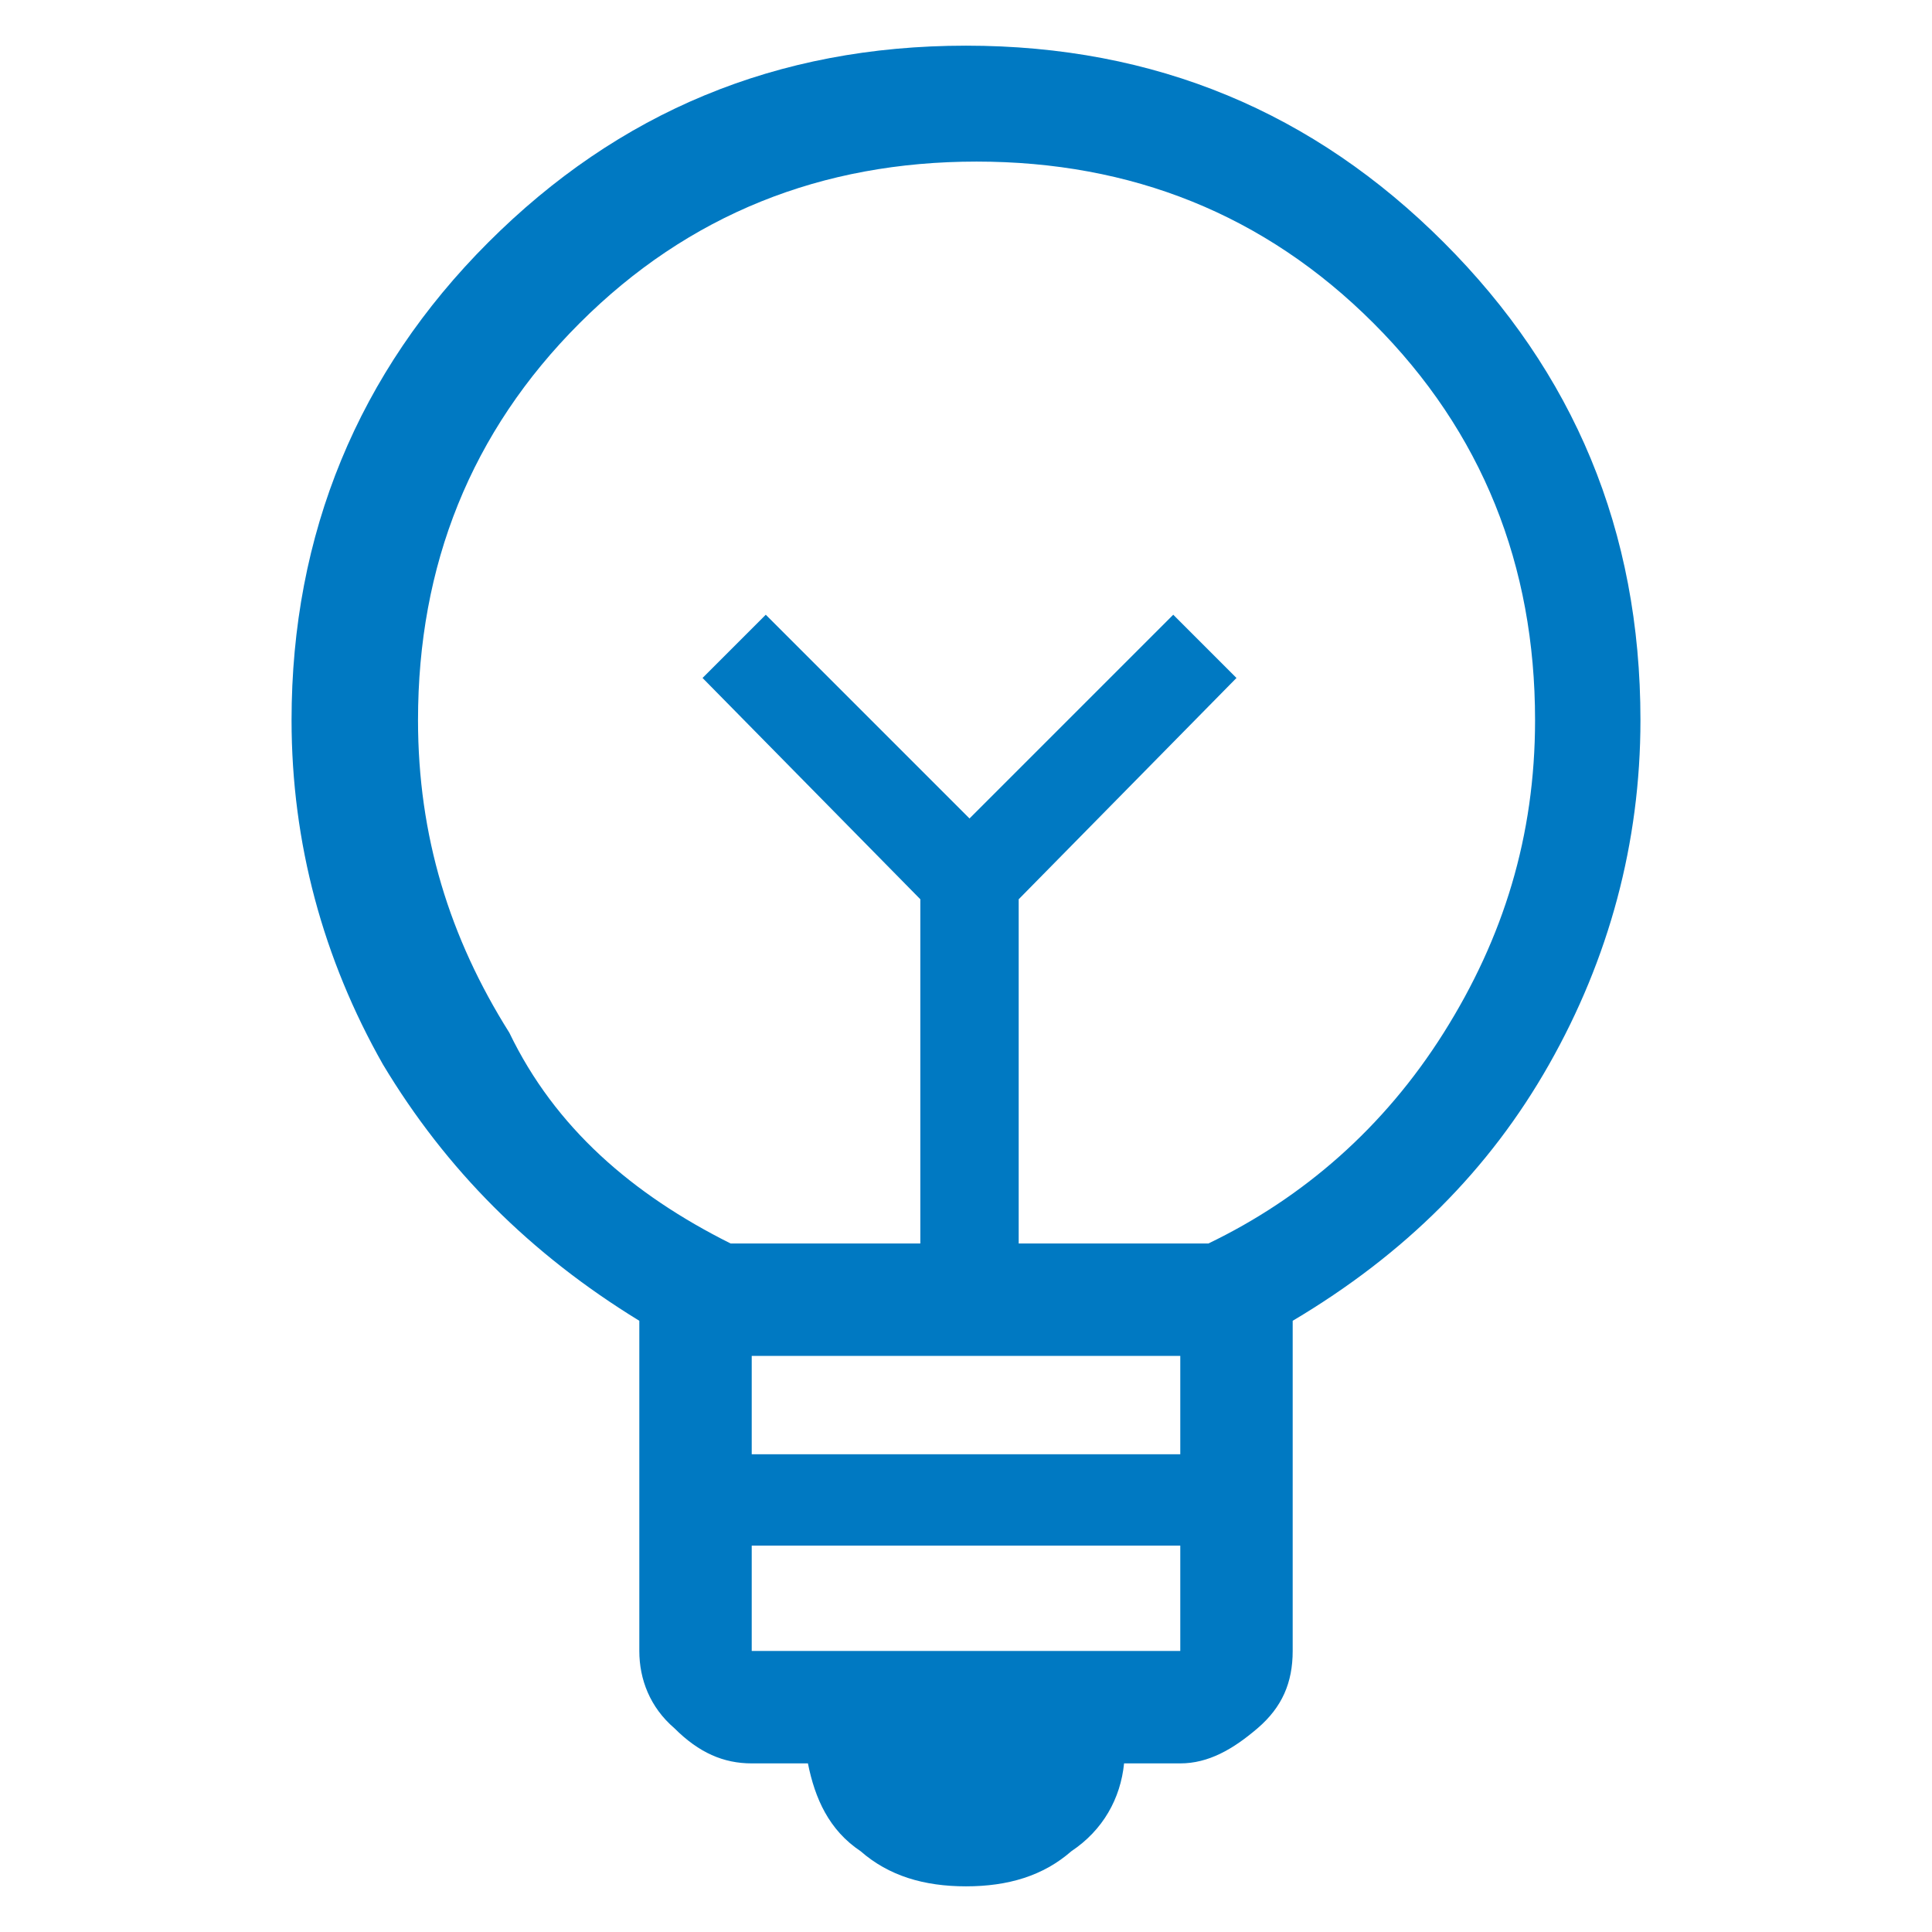 <?xml version="1.0" encoding="utf-8"?>
<!-- Generator: Adobe Illustrator 27.0.0, SVG Export Plug-In . SVG Version: 6.00 Build 0)  -->
<svg version="1.1" id="Layer_1" xmlns="http://www.w3.org/2000/svg" xmlns:xlink="http://www.w3.org/1999/xlink" x="0px" y="0px"
	 viewBox="0 0 55 55" style="enable-background:new 0 0 55 55;" xml:space="preserve">
<style type="text/css">
	.st0{fill:#0079C2;}
	.st1{fill:none;}
</style>
<g>
	<path class="st0" d="M27.5,53.7c-1.2,0-2.2-0.3-3-1c-0.9-0.6-1.3-1.5-1.5-2.5h-1.6c-0.8,0-1.5-0.3-2.2-1c-0.7-0.6-1-1.4-1-2.2v-9.4
		c-3.1-1.9-5.5-4.3-7.3-7.3c-1.7-3-2.6-6.3-2.6-9.8c0-5.3,1.9-9.9,5.6-13.6s8.2-5.6,13.6-5.6s9.9,1.9,13.6,5.6
		c3.7,3.7,5.6,8.2,5.6,13.6c0,3.5-0.9,6.8-2.6,9.8c-1.7,3-4.1,5.4-7.3,7.3V47c0,0.9-0.3,1.6-1,2.2c-0.7,0.6-1.4,1-2.2,1H32
		c-0.1,1-0.6,1.9-1.5,2.5C29.7,53.4,28.7,53.7,27.5,53.7z M21.4,47h12.2v-3H21.4V47z M21.4,41.4h12.2v-2.8H21.4V41.4z M20.8,35.4
		h5.4v-9.8l-6.2-6.3l1.8-1.8l5.8,5.8l5.8-5.8l1.8,1.8l-6.2,6.3v9.8h5.4c2.7-1.3,5-3.3,6.7-6c1.7-2.7,2.6-5.6,2.6-8.9
		c0-4.4-1.5-8.2-4.6-11.3c-3.1-3.1-6.9-4.6-11.3-4.6s-8.2,1.5-11.3,4.6s-4.6,6.9-4.6,11.3c0,3.3,0.9,6.2,2.6,8.9
		C15.8,32.1,18,34,20.8,35.4z"/>
	<rect class="st1" width="55" height="55"/>
</g>
</svg>
